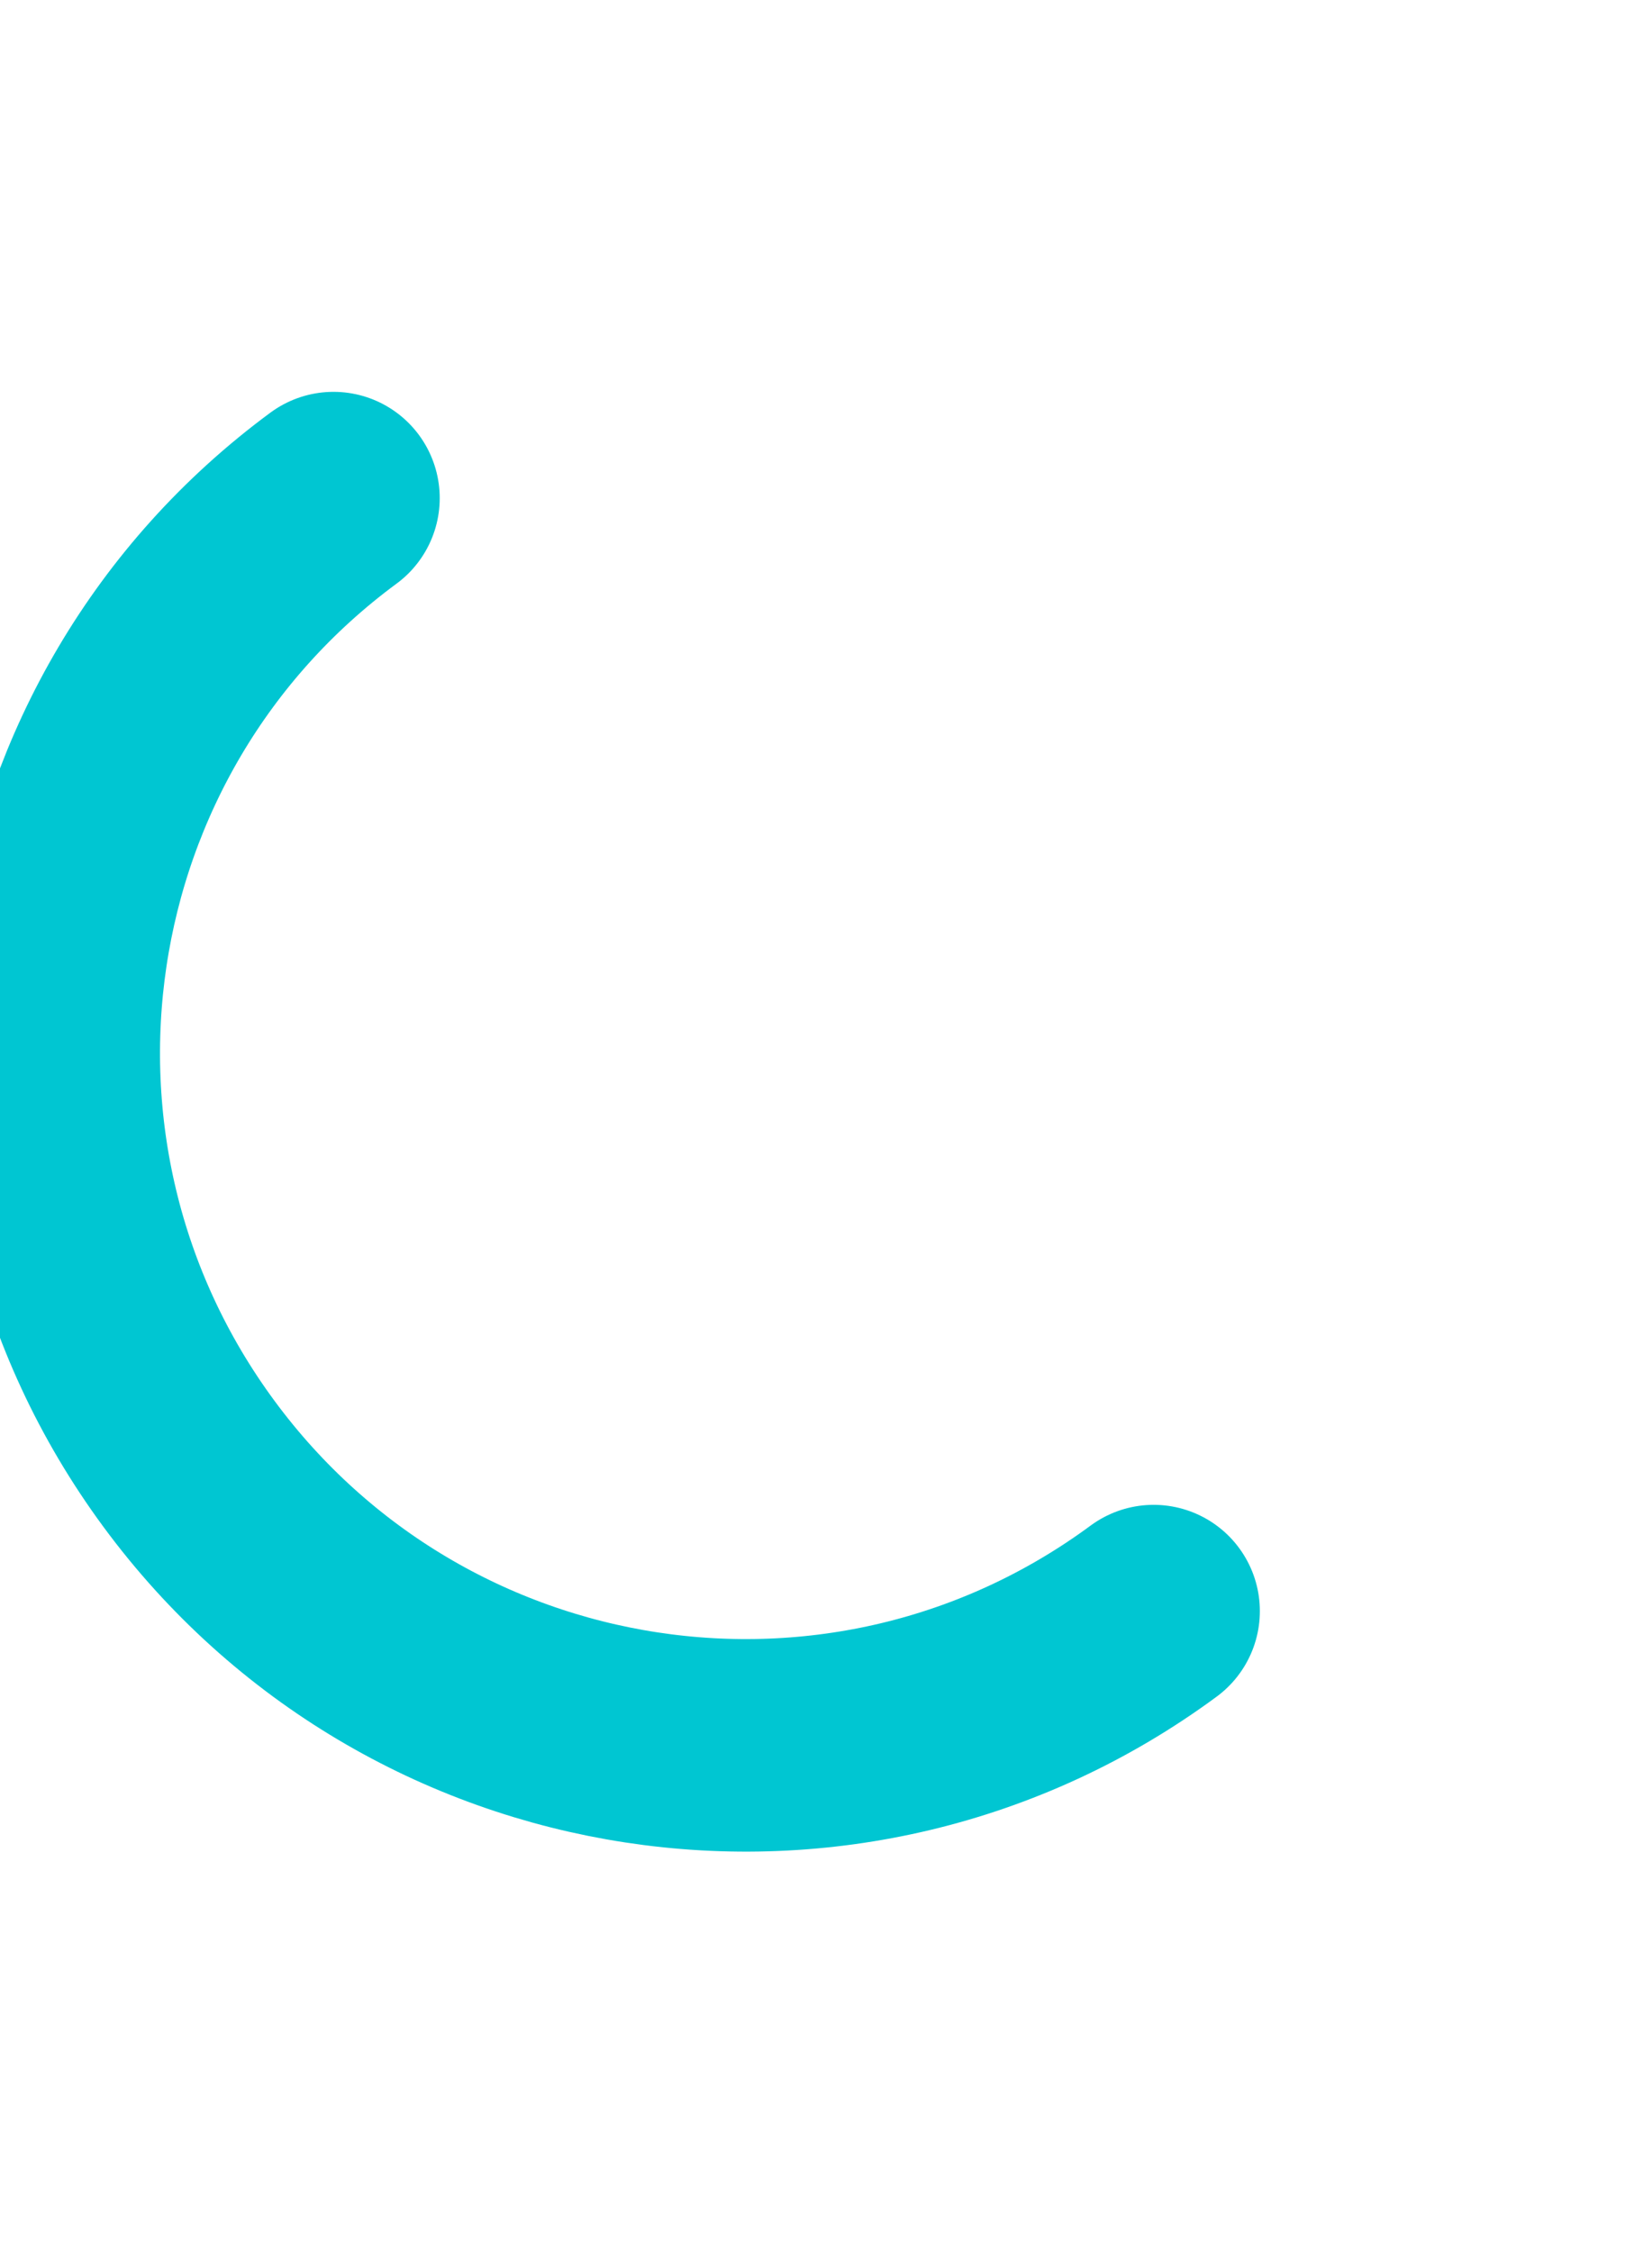 <svg width="127" height="173" viewBox="0 0 127 173" fill="none" xmlns="http://www.w3.org/2000/svg">
<g id="element-half-circle" filter="url(#filter0_f_8001_33732)">
<path id="Vector" d="M25.639 38.271C2.094 55.631 -2.883 88.855 14.524 112.465C31.932 136.076 65.143 141.144 88.688 123.784" stroke="#00C6D2" stroke-width="16.33" stroke-linecap="round" stroke-linejoin="round"/>
</g>
<defs>
<filter id="filter0_f_8001_33732" x="-47" y="0.105" width="173.854" height="185.116" filterUnits="userSpaceOnUse" color-interpolation-filters="sRGB">
<feFlood flood-opacity="0" result="BackgroundImageFix"/>
<feBlend mode="normal" in="SourceGraphic" in2="BackgroundImageFix" result="shape"/>
<feGaussianBlur stdDeviation="15" result="effect1_foregroundBlur_8001_33732"/>
</filter>
</defs>
</svg>
